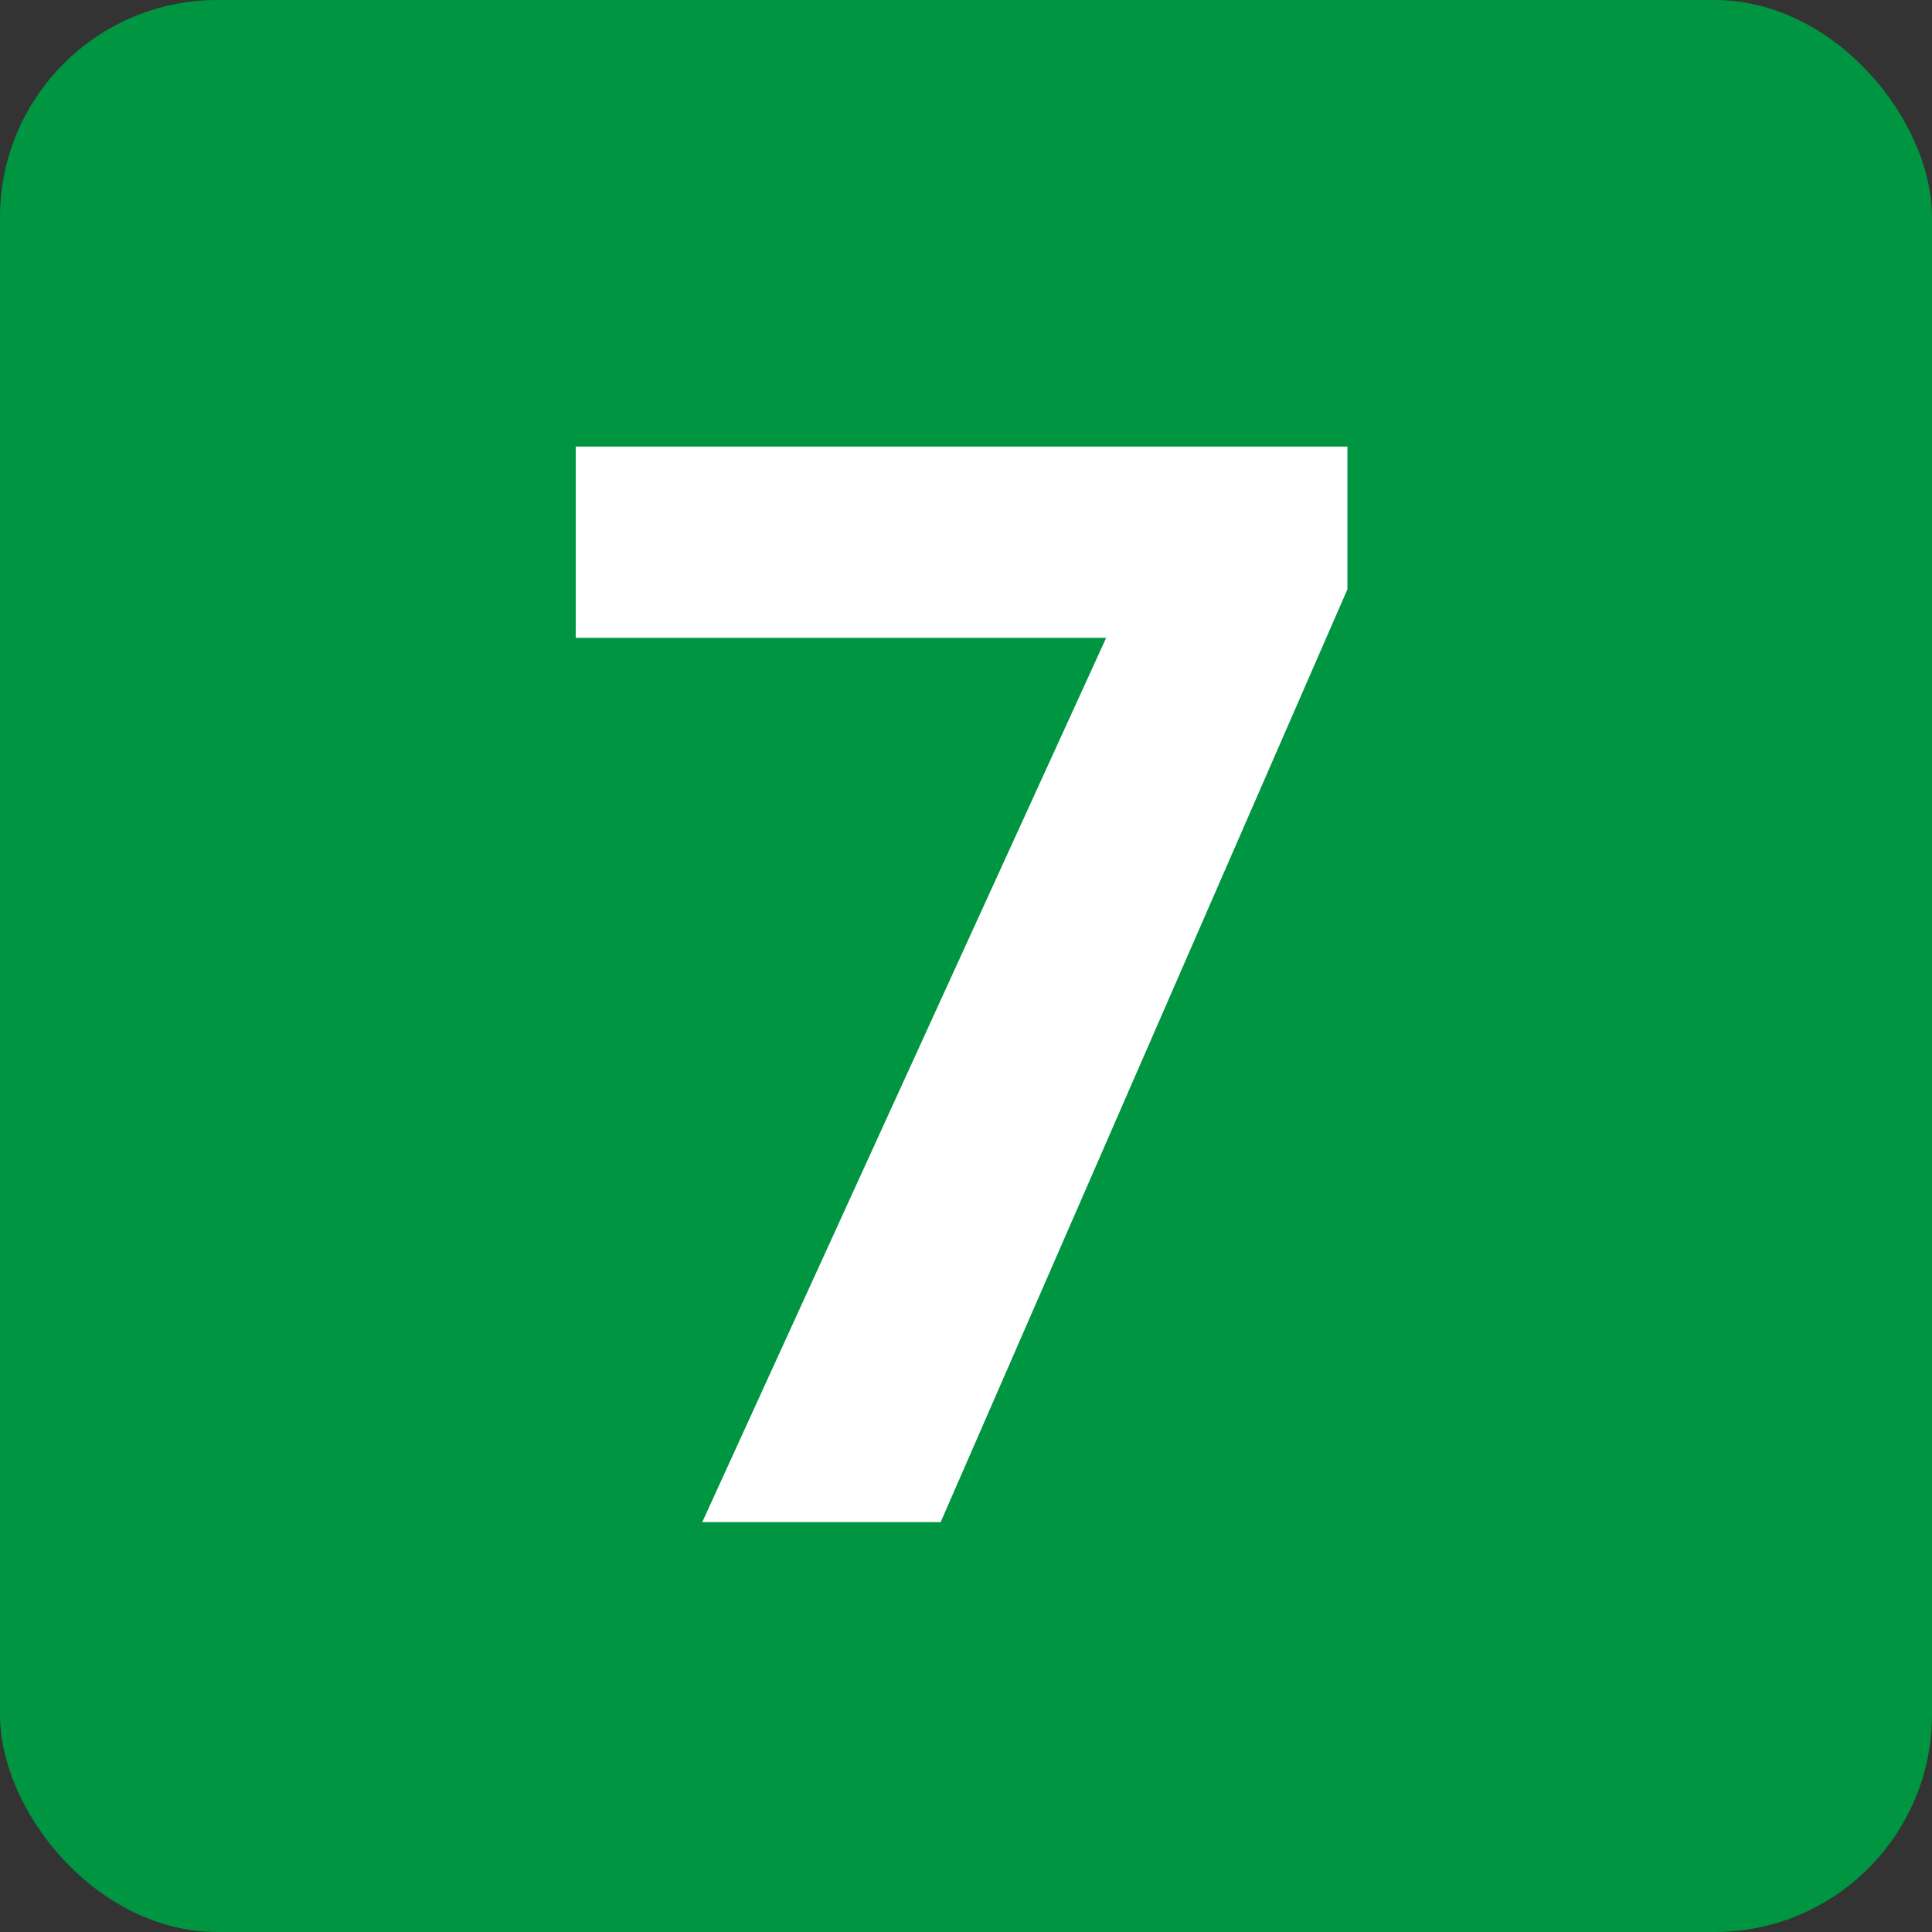 <svg xmlns="http://www.w3.org/2000/svg" id="Vrstva_1" data-name="Vrstva 1" width="22.95" height="22.95" viewBox="0 0 22.95 22.95"><rect x="0" y="0" width="22.95" height="22.95" fill="#333333" stroke="none"/><rect width="22.95" height="22.95" rx="2.582" ry="2.582" style="fill: #009540; stroke-width: 0px;"></rect><path d="M8.342,18.081l4.798-10.504h-6.301v-2.272h9.167v1.695l-4.832,11.081h-2.832Z" style="fill: #fff; stroke-width: 0px;"></path></svg>